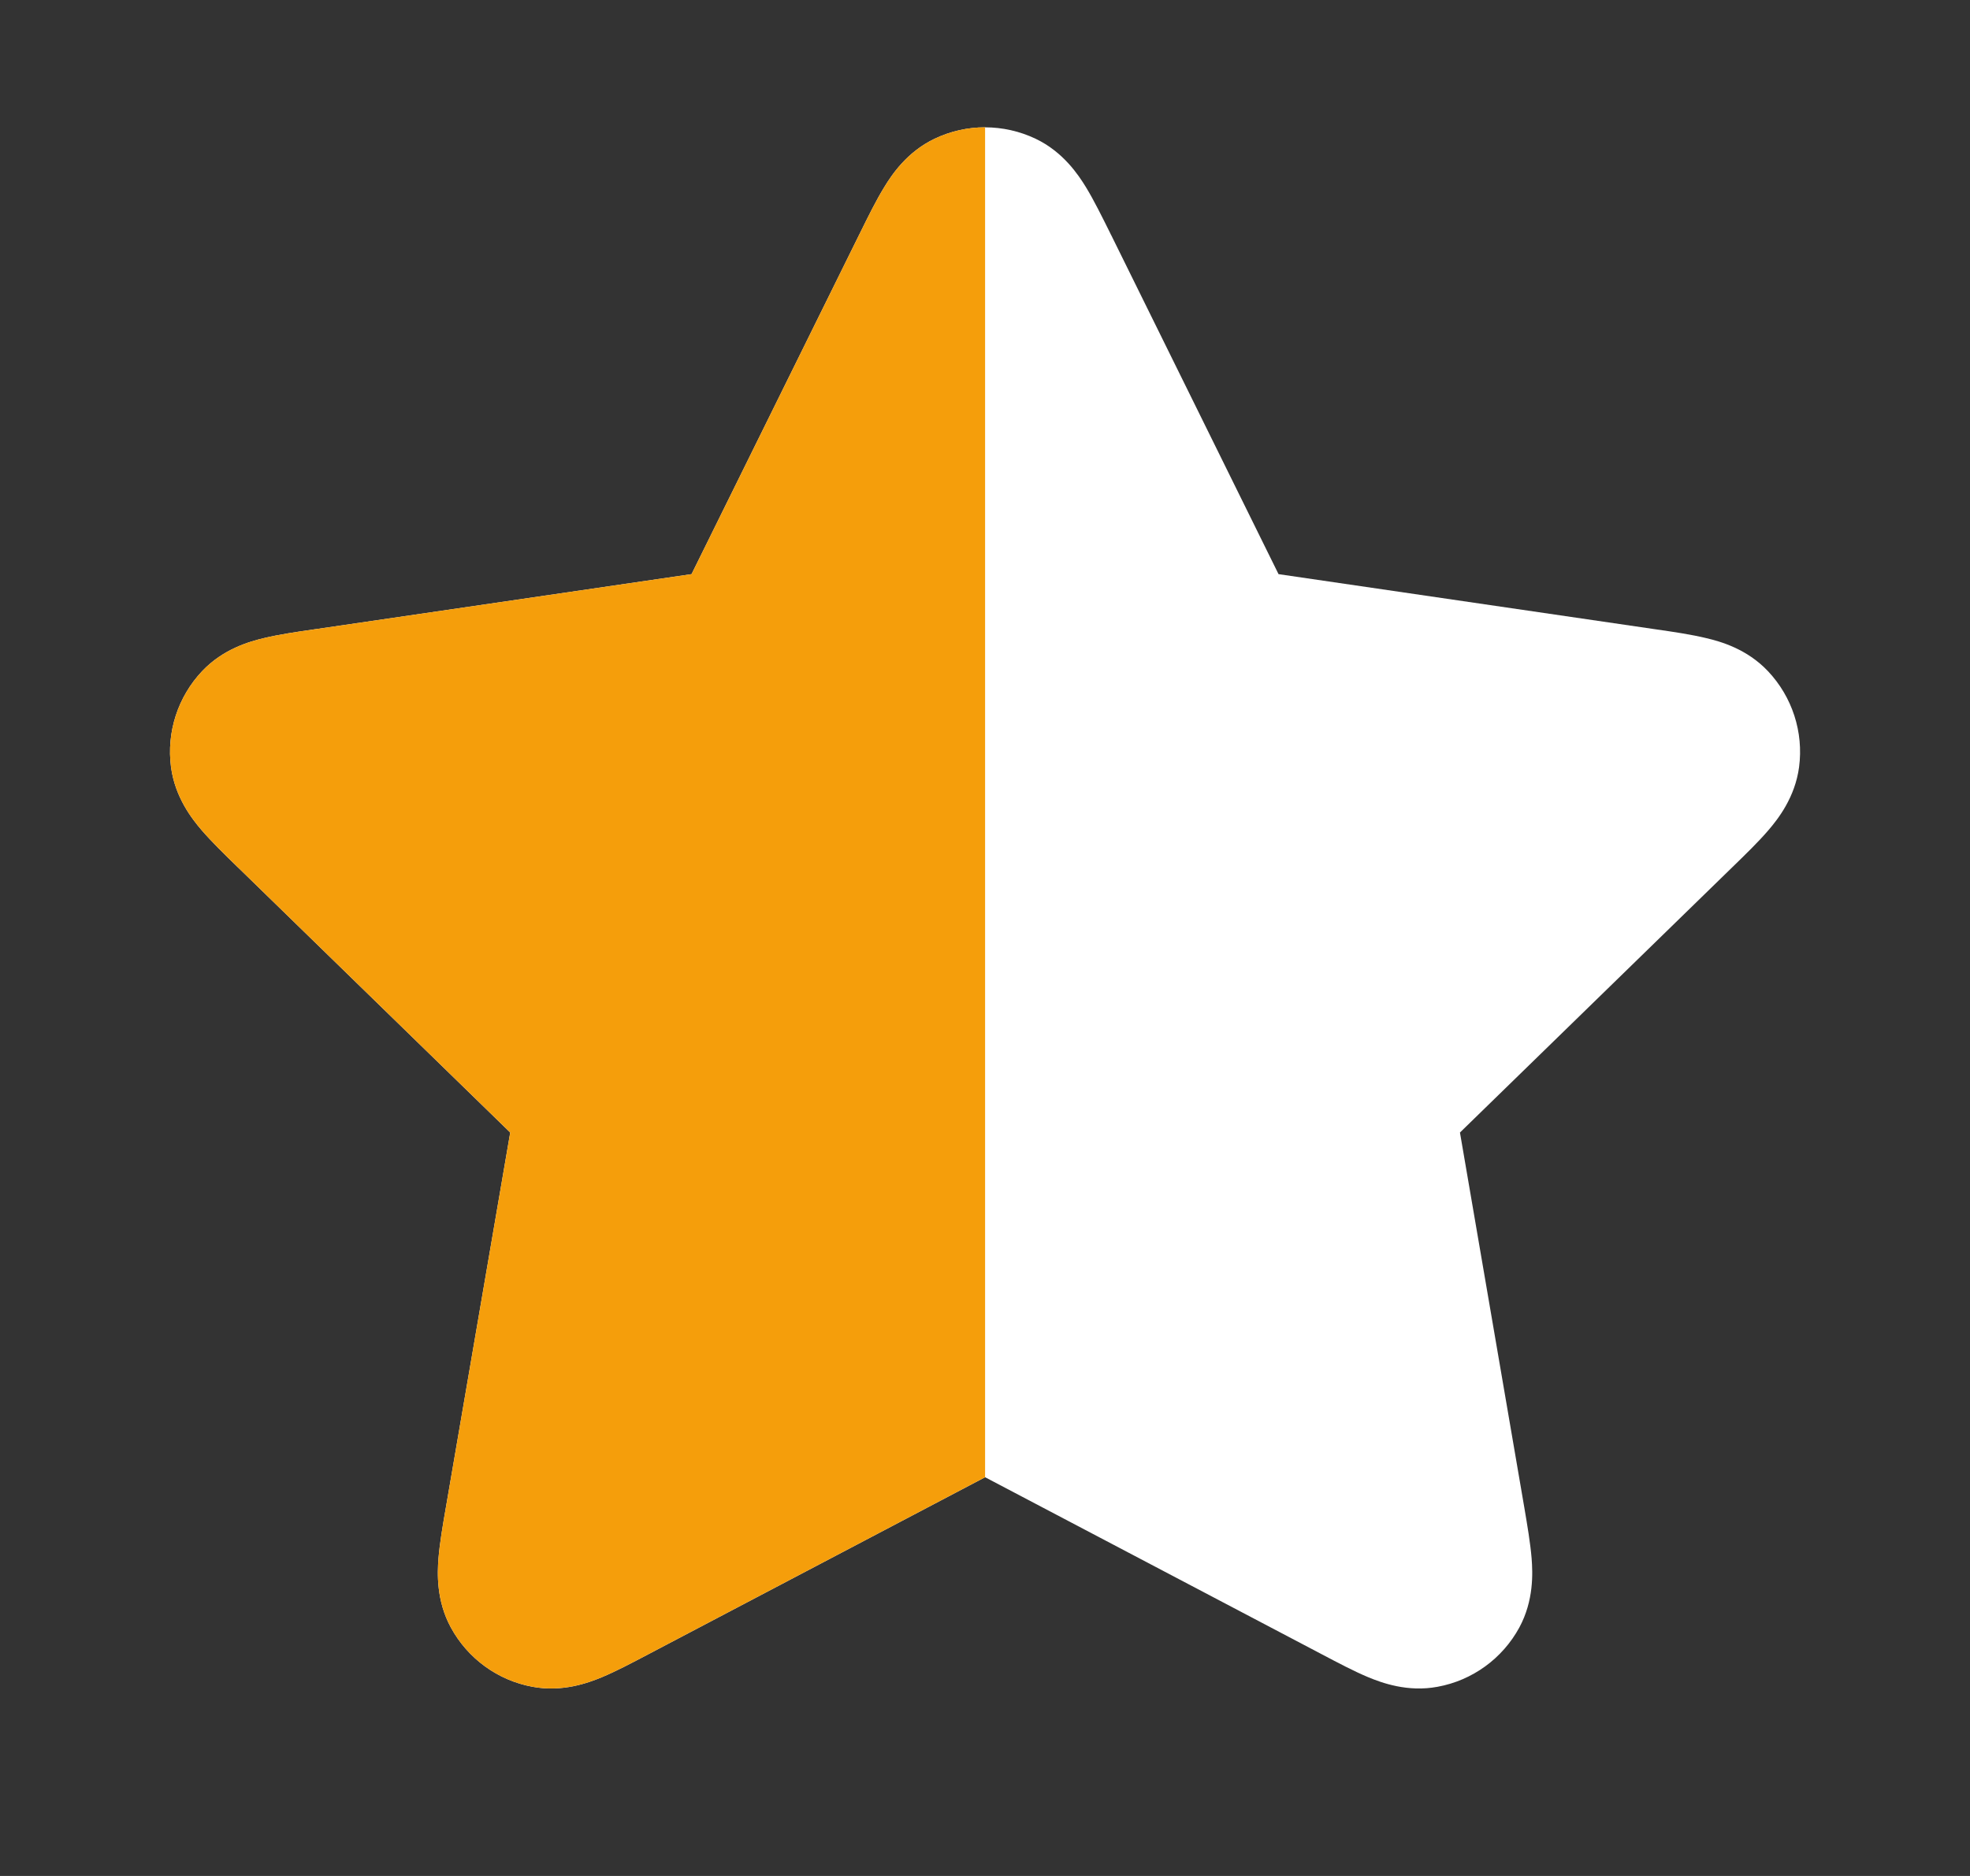 <svg xmlns="http://www.w3.org/2000/svg" width="21" height="20" viewBox="0 0 21 20" fill="none">
  <rect x="0" y="0" width="21" height="20" fill="#333333" stroke="none"/>
  <path fill-rule="evenodd" clip-rule="evenodd" d="M9.963 1.479C10.303 1.317 10.698 1.317 11.039 1.479C11.333 1.619 11.495 1.863 11.577 1.997C11.661 2.135 11.748 2.311 11.833 2.482C11.837 2.491 11.841 2.5 11.846 2.508L13.629 6.121L17.648 6.709C17.837 6.736 18.031 6.765 18.188 6.803C18.341 6.839 18.622 6.918 18.846 7.155C19.105 7.429 19.227 7.805 19.178 8.178C19.135 8.501 18.954 8.731 18.852 8.85C18.747 8.973 18.606 9.11 18.469 9.243L15.563 12.074L16.249 16.072C16.281 16.261 16.314 16.454 16.327 16.616C16.339 16.772 16.351 17.064 16.196 17.351C16.016 17.682 15.696 17.915 15.325 17.983C15.005 18.043 14.73 17.941 14.585 17.881C14.436 17.819 14.262 17.727 14.093 17.638L10.501 15.749L6.908 17.638C6.739 17.727 6.565 17.819 6.416 17.881C6.271 17.941 5.997 18.043 5.676 17.983C5.306 17.915 4.986 17.682 4.806 17.351C4.65 17.064 4.662 16.772 4.674 16.616C4.687 16.454 4.72 16.261 4.753 16.072L5.439 12.074L2.553 9.263C2.546 9.257 2.539 9.25 2.532 9.243C2.395 9.11 2.255 8.973 2.149 8.85C2.047 8.731 1.866 8.501 1.823 8.178C1.774 7.805 1.896 7.429 2.155 7.155C2.379 6.918 2.661 6.839 2.813 6.803C2.97 6.765 3.165 6.736 3.354 6.709C3.363 6.707 3.373 6.706 3.383 6.705L7.372 6.121L9.156 2.508C9.16 2.5 9.164 2.491 9.169 2.482C9.253 2.311 9.34 2.135 9.425 1.997C9.506 1.863 9.669 1.619 9.963 1.479Z" fill="white"/>
  <path d="M6.908 17.638C6.739 17.727 6.565 17.819 6.416 17.881C6.271 17.941 5.997 18.043 5.676 17.983C5.306 17.915 4.986 17.682 4.806 17.351C4.65 17.064 4.662 16.772 4.674 16.616C4.687 16.454 4.72 16.261 4.753 16.072L4.753 16.072L5.439 12.074L2.553 9.263L2.532 9.243C2.395 9.11 2.255 8.973 2.149 8.85C2.047 8.731 1.866 8.501 1.823 8.178C1.774 7.805 1.896 7.429 2.155 7.155C2.379 6.918 2.661 6.839 2.813 6.803C2.97 6.765 3.165 6.736 3.354 6.709L3.383 6.705L7.372 6.121L9.156 2.508L9.169 2.482C9.253 2.311 9.34 2.135 9.425 1.997C9.506 1.863 9.669 1.619 9.963 1.479C10.133 1.398 10.317 1.357 10.501 1.357L10.501 15.749L6.908 17.638Z" fill="#F59E0B"/>
</svg>